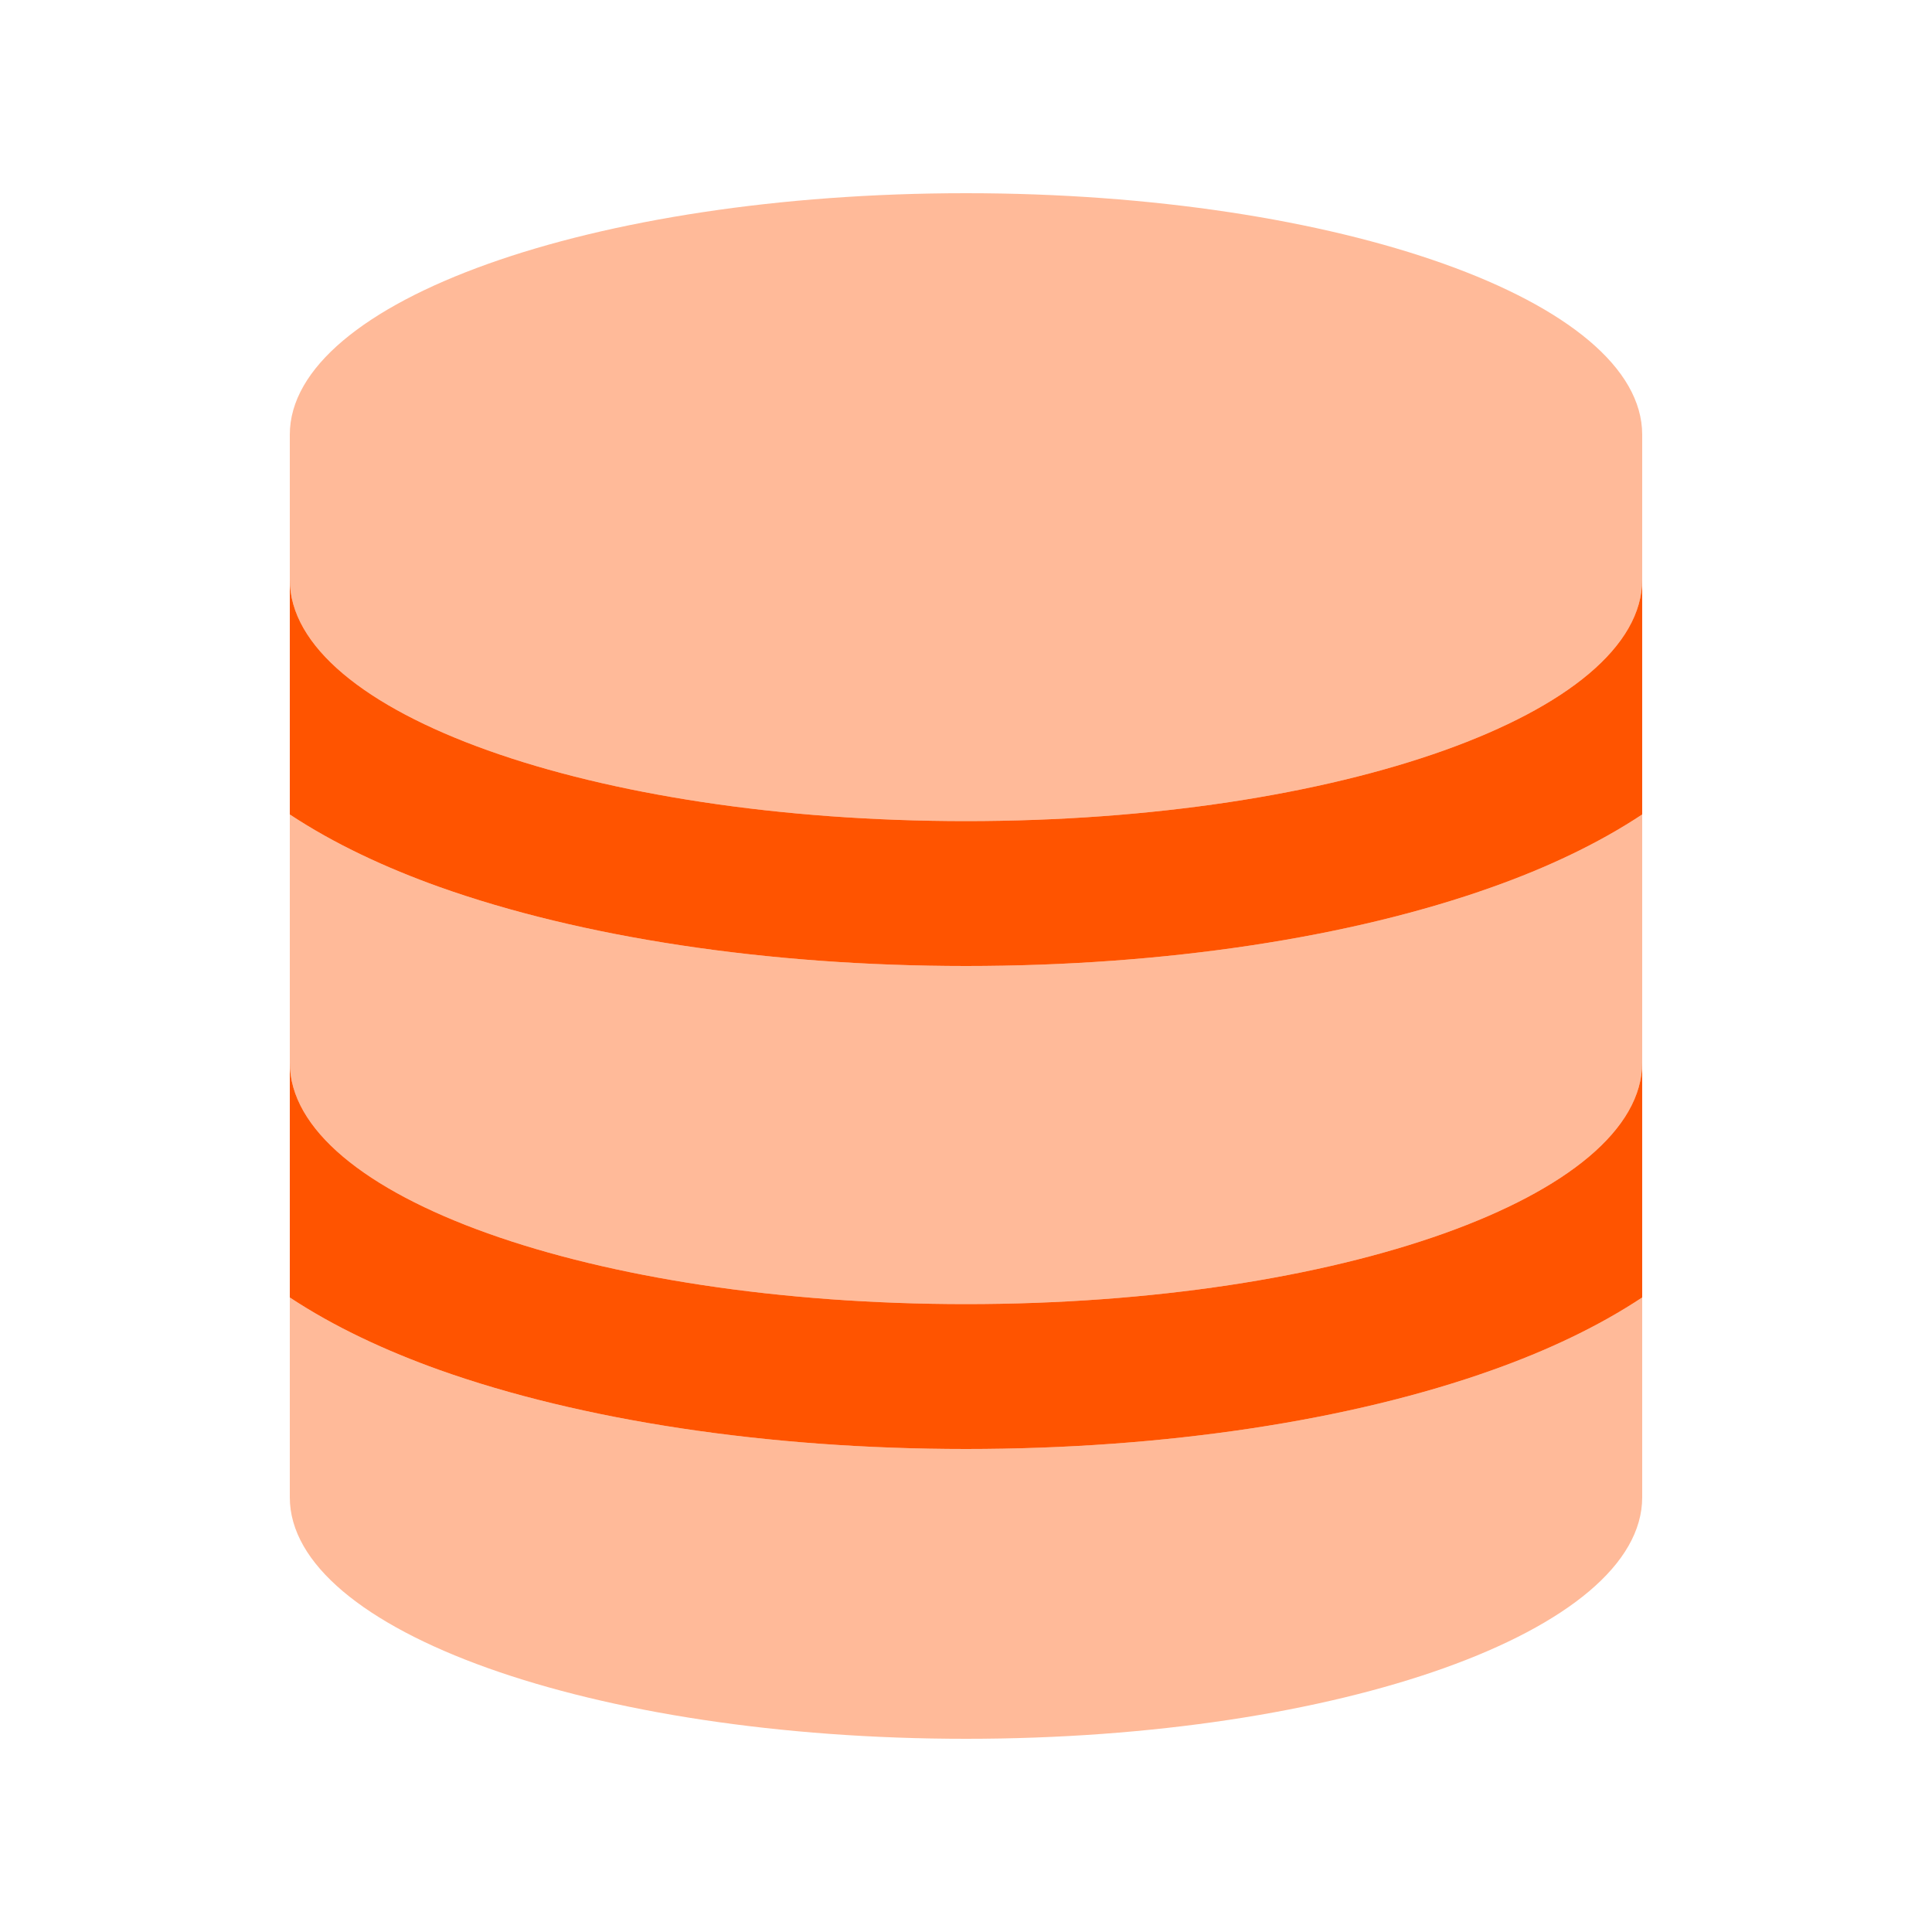 <svg xmlns="http://www.w3.org/2000/svg" viewBox="0 0 640 640"><!--!Font Awesome Pro 7.0.0 by @fontawesome - https://fontawesome.com License - https://fontawesome.com/license (Commercial License) Copyright 2025 Fonticons, Inc.--><path opacity=".4" fill="#ff5400" d="M96 144L96 192C96 236.2 196.3 272 320 272C443.7 272 544 236.2 544 192L544 144C544 99.8 443.7 64 320 64C196.3 64 96 99.8 96 144zM96 269.8L96 352C96 396.2 196.3 432 320 432C443.7 432 544 396.2 544 352L544 269.8C529.2 279.6 512.2 287.5 494.5 293.8C447.5 310.6 385.8 320 320 320C254.2 320 192.4 310.5 145.5 293.8C127.9 287.5 110.8 279.6 96 269.8zM96 429.8L96 496C96 540.2 196.3 576 320 576C443.7 576 544 540.2 544 496L544 429.8C529.2 439.6 512.2 447.5 494.5 453.8C447.5 470.6 385.8 480 320 480C254.2 480 192.4 470.5 145.5 453.8C127.9 447.5 110.8 439.6 96 429.8z"/><path fill="#ff5400" d="M96 269.8L96 192C96 236.2 196.3 272 320 272C443.7 272 544 236.2 544 192L544 269.8C529.2 279.6 512.2 287.5 494.5 293.8C447.5 310.6 385.8 320 320 320C254.2 320 192.4 310.5 145.5 293.8C127.9 287.5 110.8 279.6 96 269.8zM96 429.8L96 352C96 396.2 196.3 432 320 432C443.7 432 544 396.2 544 352L544 429.8C529.2 439.6 512.2 447.5 494.5 453.8C447.5 470.6 385.8 480 320 480C254.2 480 192.4 470.5 145.5 453.8C127.9 447.5 110.8 439.6 96 429.8z"/></svg>